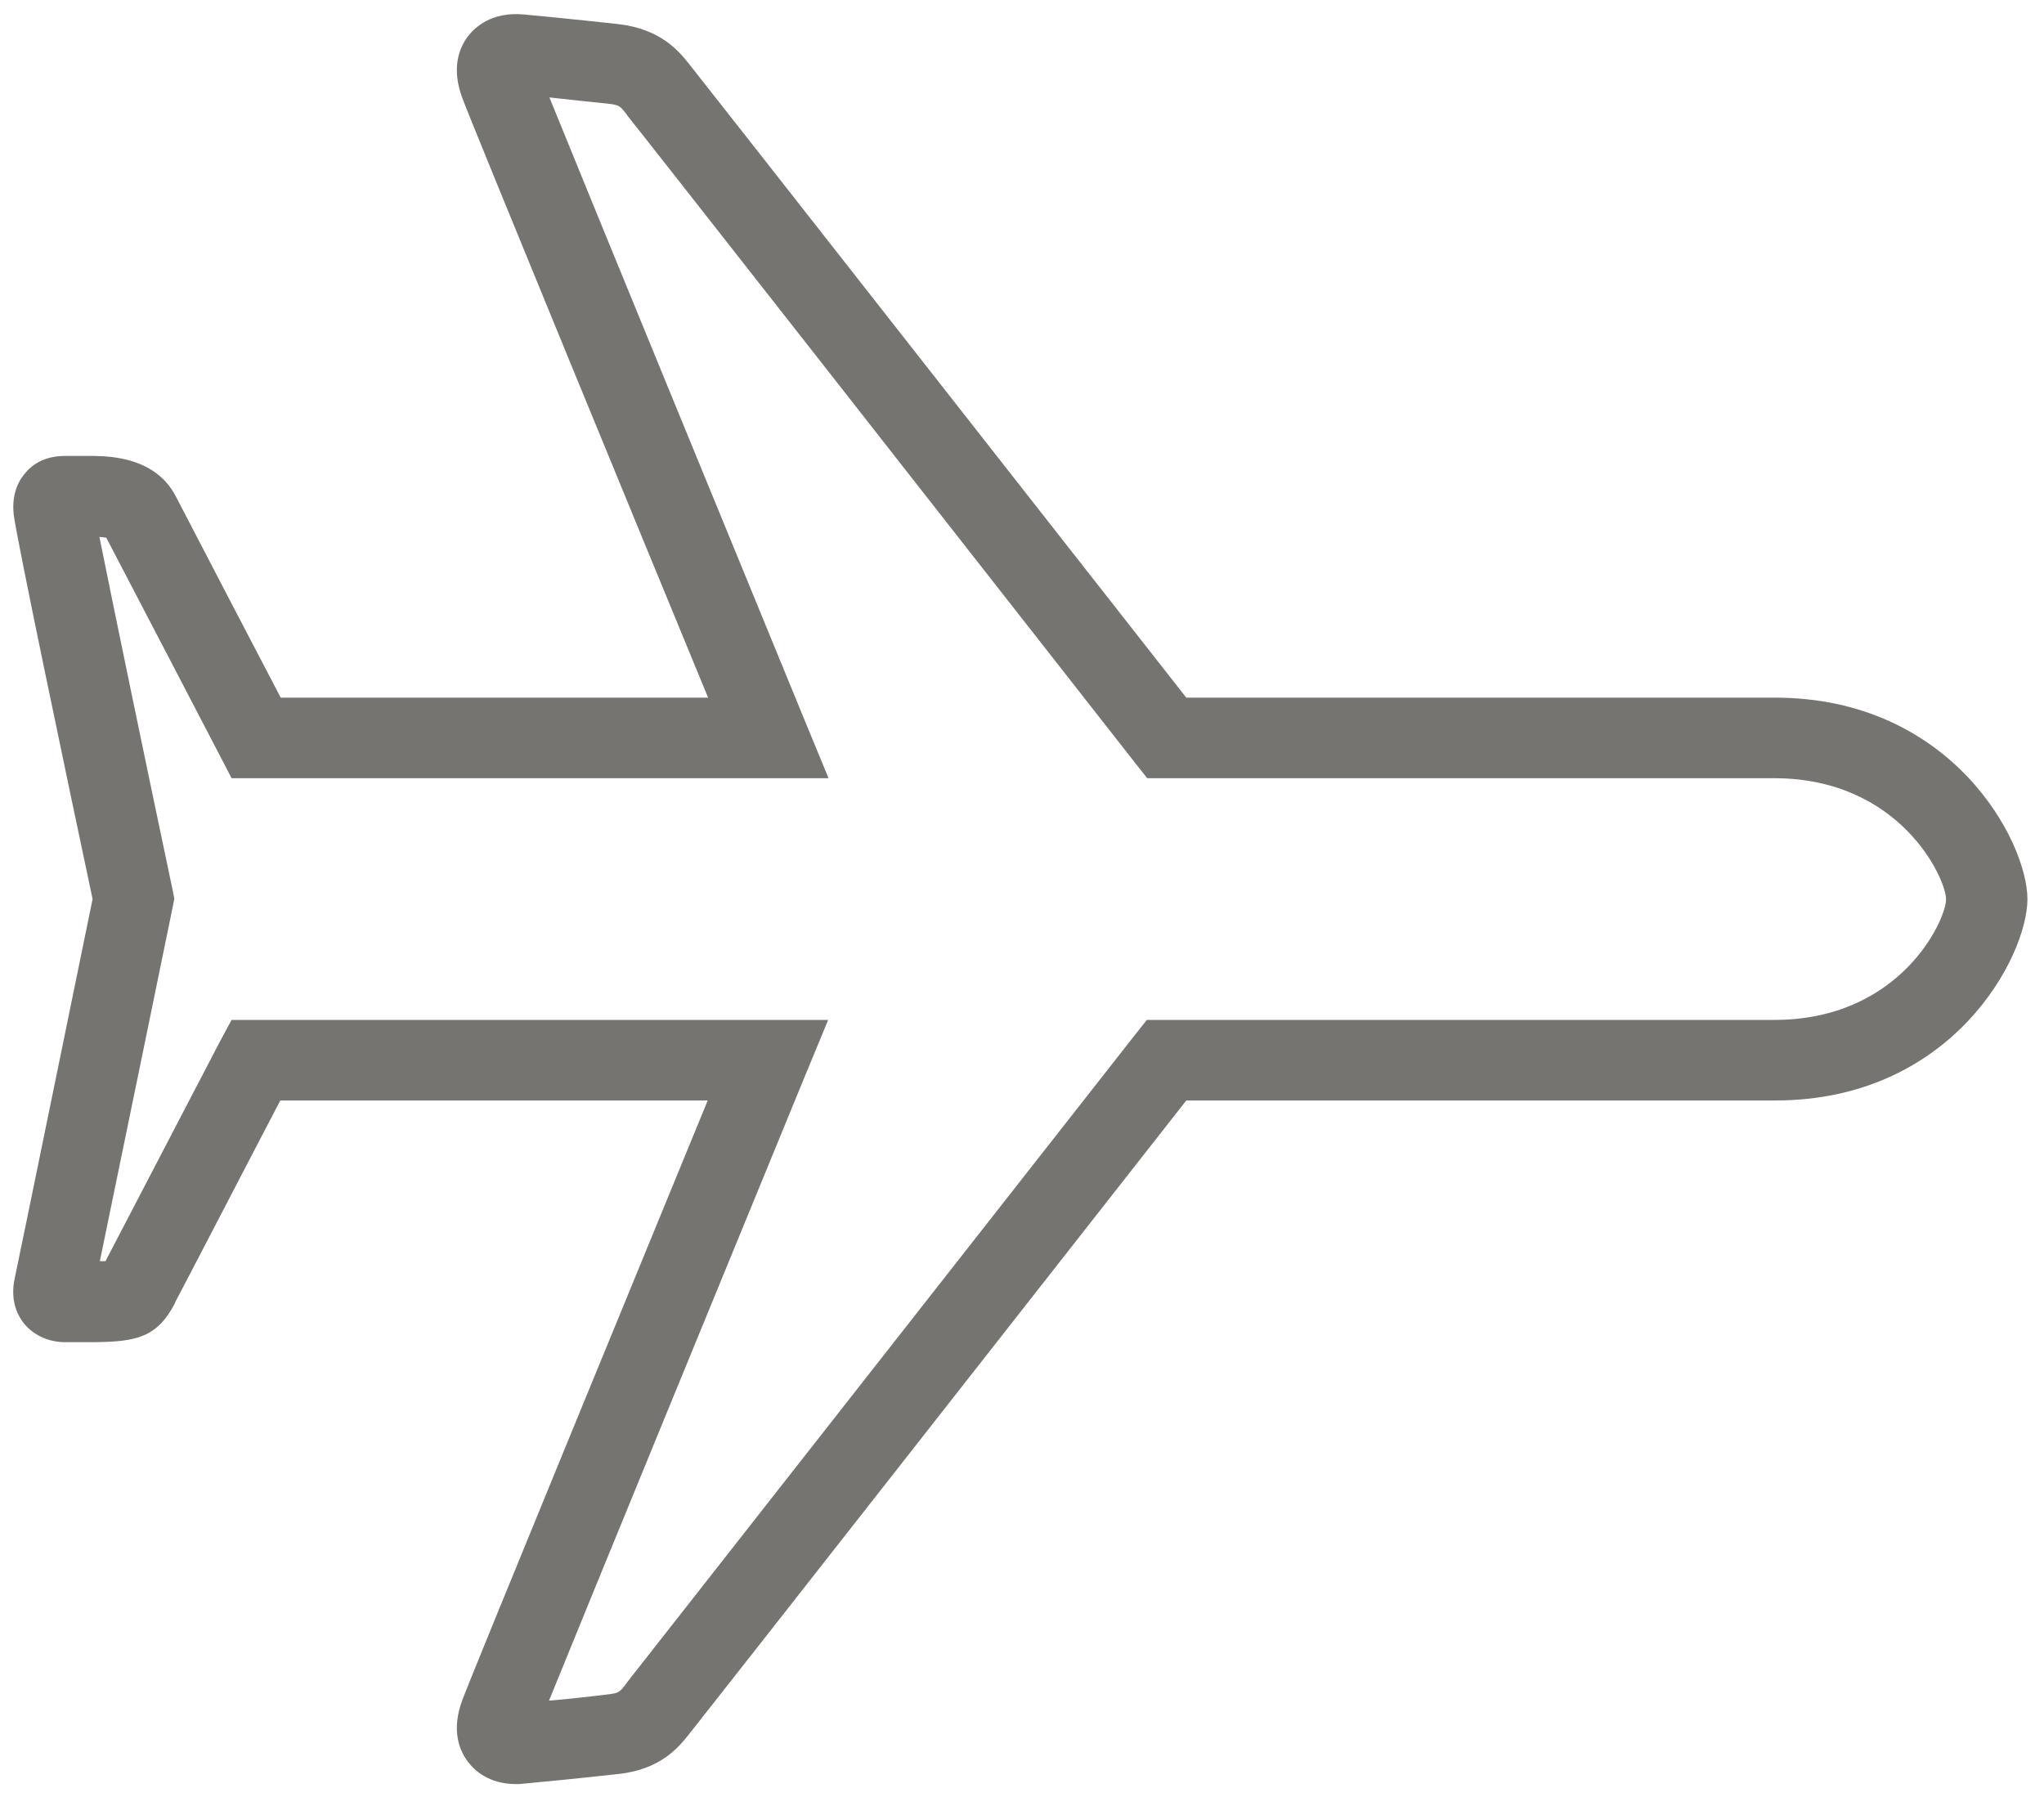 <svg xmlns="http://www.w3.org/2000/svg" fill="none" viewBox="0 0 58 51" height="51" width="58">
<g id="ICONS/Use Cases/Travel 4">
<path fill="#757470" d="M14.641 50.627C13.875 50.627 13.463 50.238 13.281 49.998C13.029 49.666 12.8 49.095 13.121 48.237C13.395 47.494 18.287 35.606 20.082 31.228H7.954C7.199 32.668 5.37 36.201 4.982 36.932L4.959 36.989C4.456 37.961 3.85 38.075 2.661 38.087H1.85C1.381 38.087 0.958 37.892 0.684 37.561C0.409 37.218 0.318 36.784 0.409 36.315C0.512 35.846 2.307 27.067 2.627 25.513C1.93 22.221 0.432 15.11 0.386 14.573C0.329 13.967 0.558 13.59 0.752 13.384C1.015 13.087 1.392 12.938 1.85 12.938H2.684C3.153 12.95 4.422 12.984 4.993 14.093C5.37 14.825 7.211 18.357 7.965 19.797H20.093C18.287 15.419 13.395 3.531 13.121 2.788C12.8 1.93 13.029 1.359 13.281 1.027C13.486 0.764 13.955 0.33 14.858 0.41C15.247 0.444 16.516 0.57 17.544 0.684C18.756 0.822 19.27 1.462 19.545 1.805L19.59 1.862C19.808 2.125 31.445 16.974 33.662 19.797H50.363C55.392 19.797 57.53 23.889 57.53 25.513C57.53 27.136 55.404 31.228 50.374 31.228H33.662C31.445 34.052 19.808 48.9 19.59 49.163L19.545 49.221C19.27 49.563 18.756 50.215 17.544 50.341C16.516 50.455 15.247 50.581 14.858 50.615C14.778 50.627 14.71 50.627 14.641 50.627ZM6.571 28.942H23.5L22.848 30.519C20.665 35.835 16.733 45.414 15.578 48.26C16.104 48.215 16.733 48.146 17.293 48.077C17.556 48.043 17.59 48.009 17.75 47.803L17.807 47.723C18.036 47.437 27.318 35.595 32.199 29.376L32.542 28.942H50.351C53.918 28.942 55.221 26.119 55.221 25.513C55.209 24.907 53.906 22.083 50.34 22.083H32.553L32.21 21.649C27.341 15.431 18.059 3.588 17.819 3.302L17.762 3.222C17.602 3.016 17.567 2.982 17.304 2.948C16.744 2.891 16.104 2.822 15.59 2.765C16.744 5.611 20.677 15.19 22.86 20.506L23.511 22.083H6.571L6.251 21.466C6.251 21.466 3.633 16.436 3.016 15.259C2.97 15.248 2.913 15.248 2.821 15.236C3.221 17.237 4.227 22.083 4.902 25.273L4.947 25.501L4.902 25.73C4.833 26.084 3.381 33.126 2.833 35.789C2.89 35.789 2.947 35.789 2.993 35.789C3.587 34.646 6.239 29.559 6.239 29.559L6.571 28.942Z" id="Vector"></path>
</g>
</svg>
